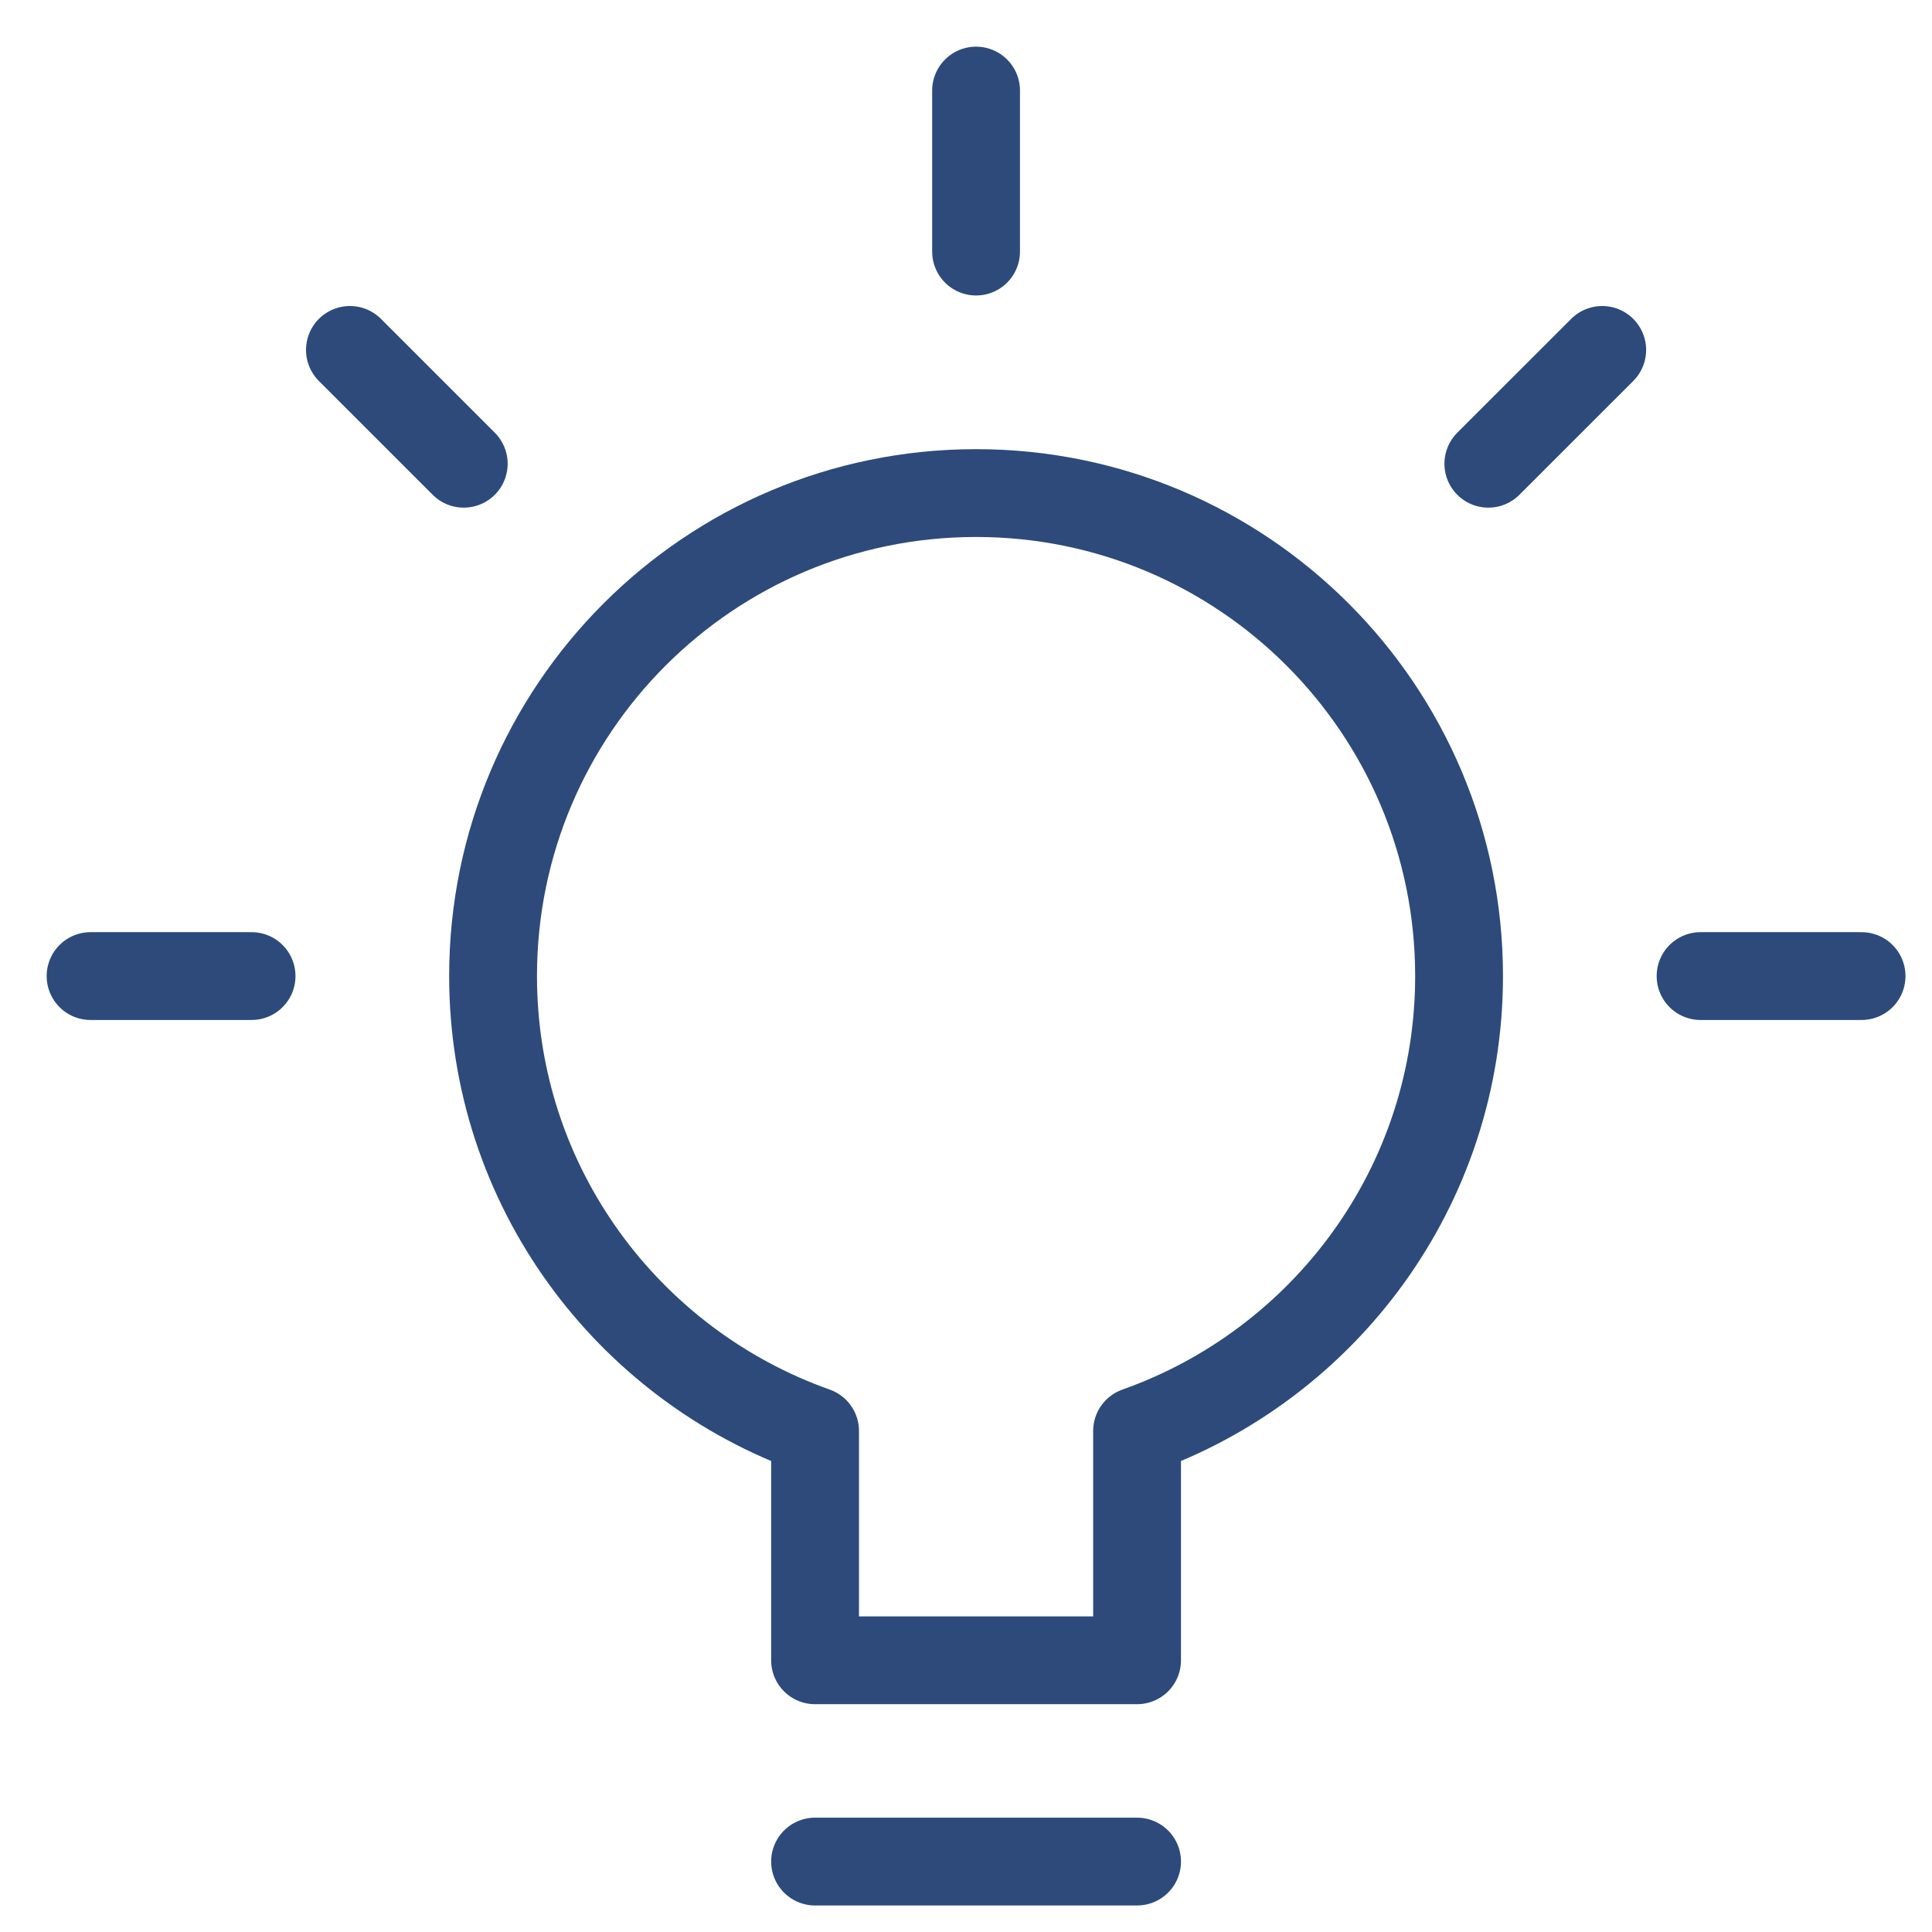 <svg width="33" height="33" viewBox="0 0 33 33" fill="none" xmlns="http://www.w3.org/2000/svg">
<g clip-path="url(#clip0_285_79846)">
<path d="M1.547 16.672H4.297" stroke="#2D4A7A" stroke-width="1.5" stroke-linecap="round" stroke-linejoin="round"/>
<path d="M5.977 5.977L7.921 7.921" stroke="#2D4A7A" stroke-width="1.5" stroke-linecap="round" stroke-linejoin="round"/>
<path d="M16.672 1.547V4.297" stroke="#2D4A7A" stroke-width="1.5" stroke-linecap="round" stroke-linejoin="round"/>
<path d="M27.367 5.977L25.422 7.921" stroke="#2D4A7A" stroke-width="1.5" stroke-linecap="round" stroke-linejoin="round"/>
<path d="M31.797 16.672H29.047" stroke="#2D4A7A" stroke-width="1.5" stroke-linecap="round" stroke-linejoin="round"/>
<path d="M24.922 16.672C24.922 12.116 21.228 8.422 16.672 8.422C12.116 8.422 8.422 12.116 8.422 16.672C8.422 20.263 10.72 23.308 13.922 24.442V28.359H19.422V24.442C22.624 23.308 24.922 20.263 24.922 16.672Z" stroke="#2D4A7A" stroke-width="1.5" stroke-linecap="round" stroke-linejoin="round"/>
<path d="M13.922 31.797H19.422" stroke="#2D4A7A" stroke-width="1.5" stroke-linecap="round" stroke-linejoin="round"/>
</g>
<defs>
<clipPath id="clip0_285_79846">
<rect width="33" height="33" fill="white"/>
</clipPath>
</defs>
</svg>
